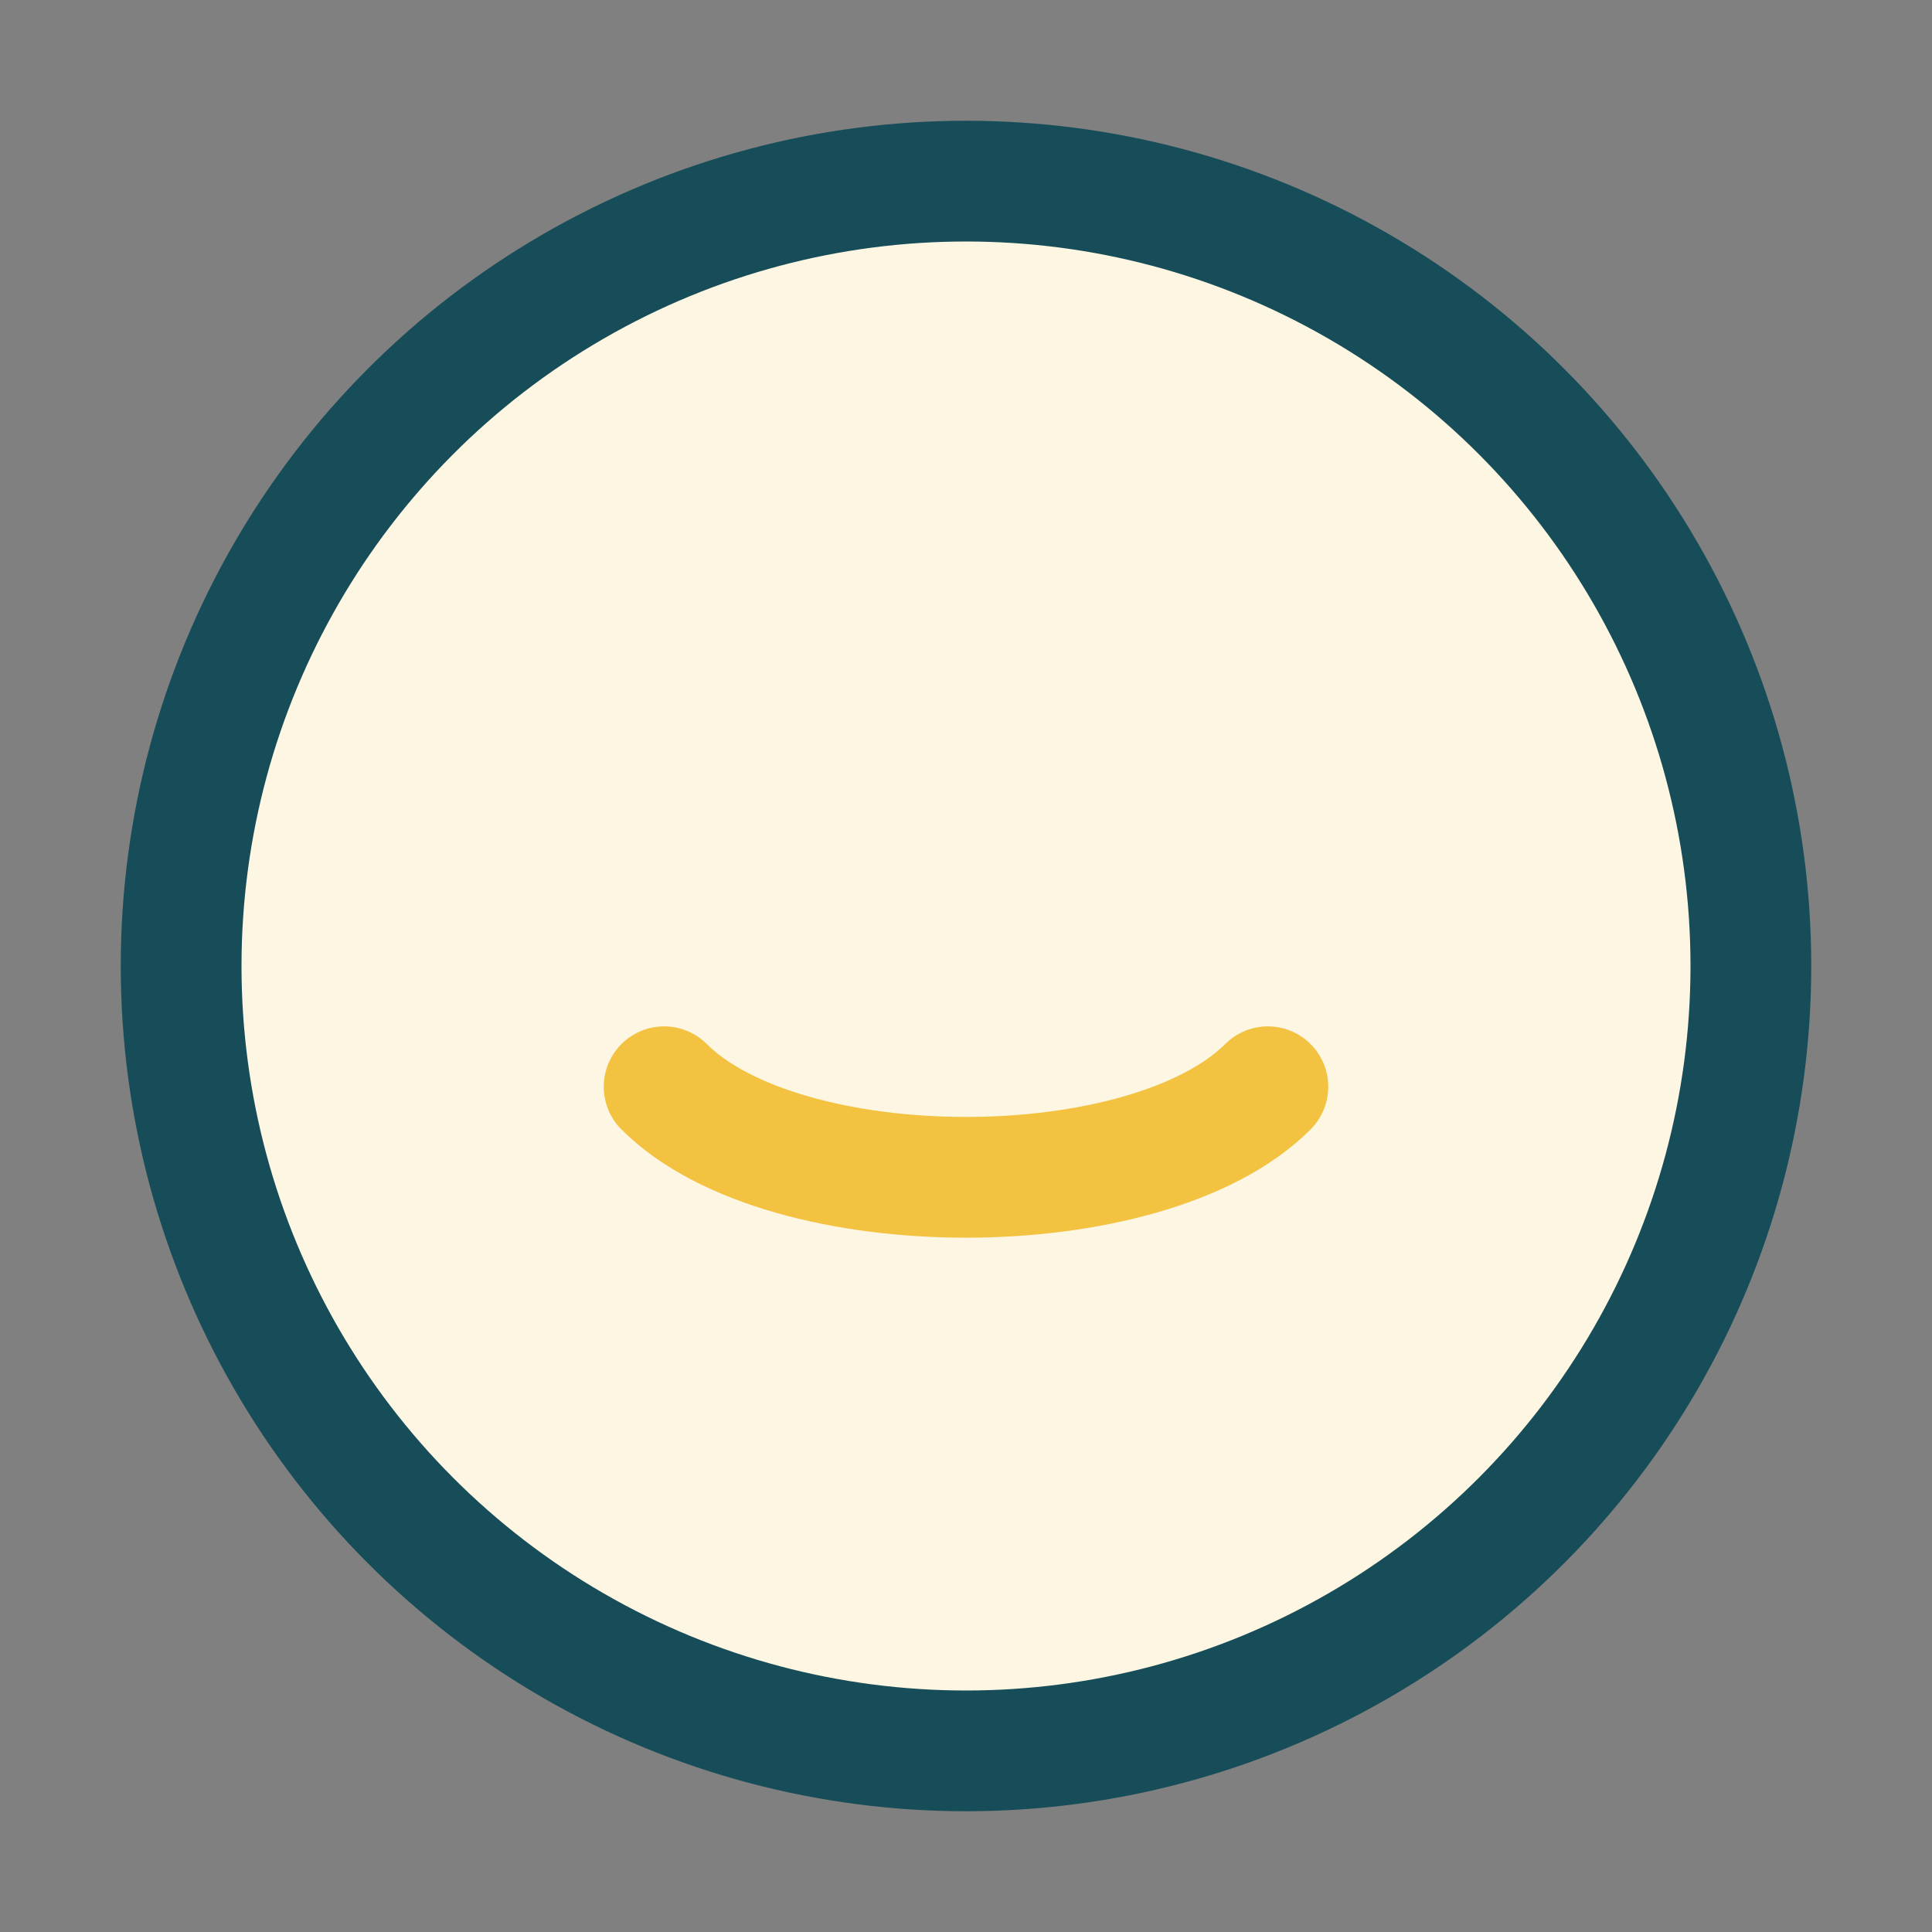 <?xml version="1.0" encoding="UTF-8"?>
<svg xmlns="http://www.w3.org/2000/svg" width="32" height="32" viewBox="0 0 32 32"><rect x="0" y="0" width="32" height="32" fill="#808080" stroke="none"/><circle cx="16" cy="16" r="13" fill="#FDF6E3" stroke="#174D59" stroke-width="2"/><path d="M11 18c2 2 8 2 10 0" stroke="#F3C241" stroke-width="2" fill="none" stroke-linecap="round"/></svg>